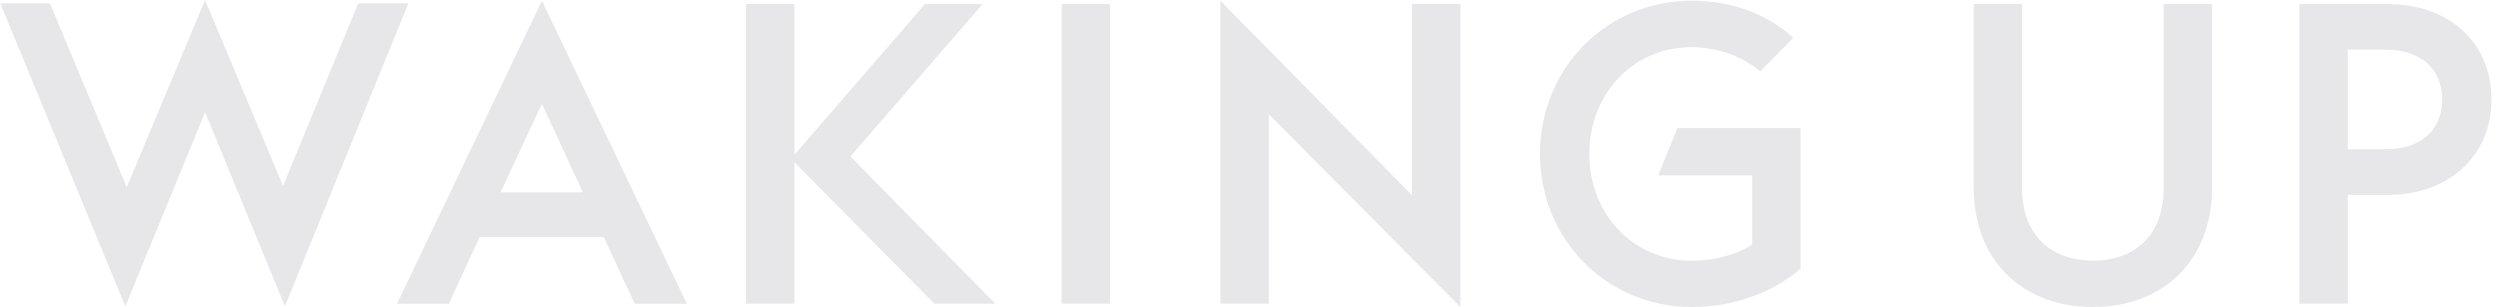 <svg xmlns="http://www.w3.org/2000/svg" width="285" height="35" viewBox="0 0 285 35" fill="none"><path d="M61.777 0.085L78.3 34.626H72.351L68.829 27.023H54.686L51.163 34.626H45.26L61.777 0.085ZM57.067 21.924H66.448L61.783 11.824L57.067 21.924ZM85.047 0.465H90.568V17.638L105.45 0.465H112.022L96.945 17.834L113.462 34.62H106.514L90.568 18.503V34.62H85.047V0.465ZM121.02 0.465H126.541V34.62H121.02V0.465ZM224.994 21.341V0.465H230.515V21.485C230.515 26.774 233.797 29.711 238.611 29.711C243.418 29.711 246.655 26.774 246.655 21.485V0.465H252.176V21.341C252.176 29.757 246.558 35 238.605 35C230.657 35.007 224.994 29.763 224.994 21.341ZM262.128 0.465H272.222C279.222 0.465 284.03 4.89 284.03 11.339C284.03 17.69 279.222 22.212 272.222 22.212H267.649V34.62H262.128V0.465ZM271.982 17.015C276.031 17.015 278.411 14.754 278.411 11.339C278.411 7.924 276.031 5.663 271.982 5.663H267.649V17.015H271.982ZM0.03 0.38H5.693L14.451 21.334L23.378 0L32.266 21.203L40.842 0.38H46.557L32.48 34.921L23.384 12.794L14.289 34.921L0.03 0.38ZM144.647 13.023V34.62H139.126V0.079L160.97 22.252V0.459H166.49V35L144.647 13.023ZM189.028 19.997H199.745V27.889C197.838 29.095 195.314 29.717 192.842 29.717C186.173 29.717 181.178 24.375 181.178 17.546C181.178 10.716 186.18 5.375 192.842 5.375C195.723 5.375 198.59 6.397 200.666 8.134L204.442 4.319C201.399 1.521 197.286 0.079 192.842 0.079C183.273 0.079 175.56 7.682 175.56 17.539C175.56 27.397 183.273 35 192.842 35C197.604 35 202.126 33.361 205.266 30.622V14.603H191.227L189.028 19.997Z" fill="#E7E7E9"></path></svg>